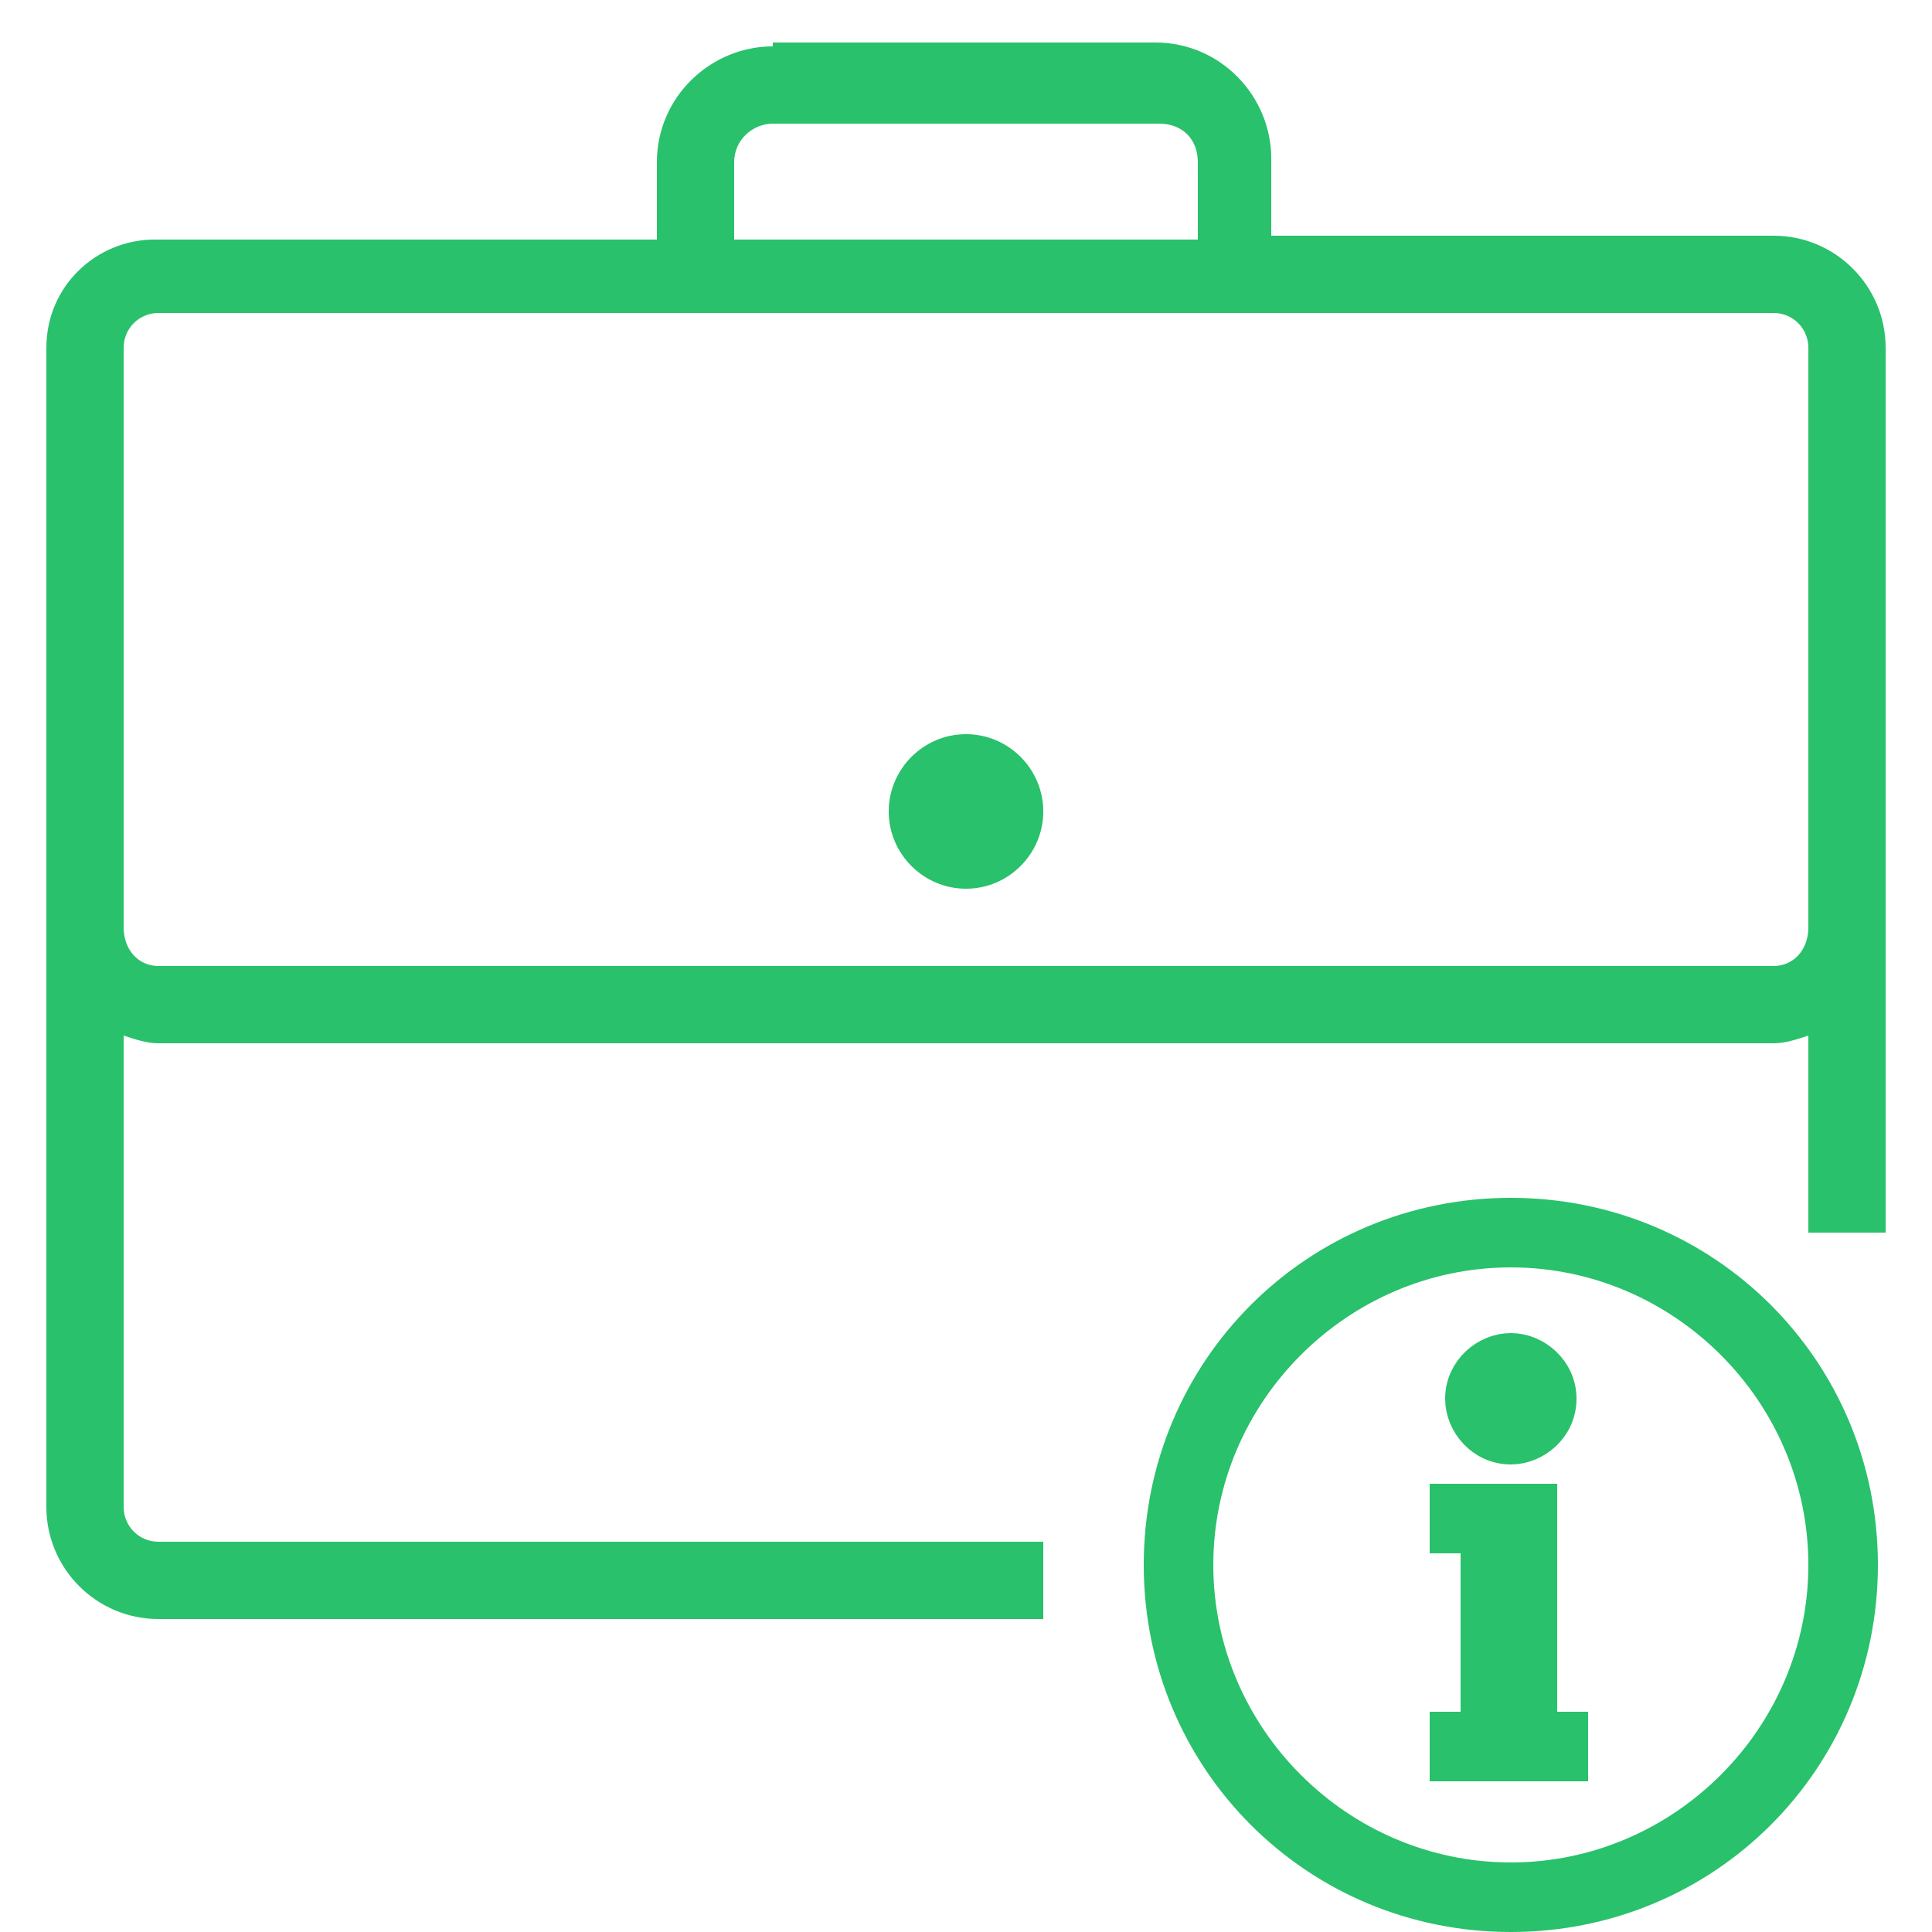 <svg xmlns="http://www.w3.org/2000/svg" viewBox="0 0 50 50"><path d="M20 1.2c-1.6 0-3 1.3-3 3v2H4C2.5 6.2 1.2 7.4 1.2 9v30c0 1.6 1.3 2.9 2.9 2.9H27v-2H4.1c-.5 0-.9-.4-.9-.9V26.8c.3.1.6.2.9.2h41.8c.3 0 .6-.1.9-.2v5.1h2V9c0-1.6-1.3-2.9-2.9-2.9h-13v-2c0-1.6-1.3-3-3-3H20v.1zm0 2h10c.6 0 1 .4 1 1v2H19v-2c0-.6.5-1 1-1zM4.1 8.1h41.8c.5 0 .9.4.9.9v15c0 .6-.4 1-.9 1H4.1c-.5 0-.9-.4-.9-1V9c0-.5.4-.9.9-.9zM25 19c-1.1 0-2 .9-2 2s.9 2 2 2 2-.9 2-2-.9-2-2-2z" fill="#29c16b"/><path d="M39.1 31.5c-5 0-9 4-9 9s4 9 9 9 9-4 9-9-4-9-9-9zm0 .8c4.5 0 8.2 3.7 8.2 8.2s-3.7 8.2-8.2 8.2-8.2-3.7-8.2-8.2 3.7-8.2 8.2-8.2zm0 2.7c-.6 0-1.2.5-1.2 1.2 0 .6.5 1.2 1.2 1.2.6 0 1.2-.5 1.2-1.2s-.6-1.2-1.2-1.2zm-1.6 3.9v.8h.8v5.1h-.8v.8h3.1v-.8h-.8v-5.9h-2.3z" fill="#29c16b" stroke="#29c16b" stroke-miterlimit="10"/></svg>